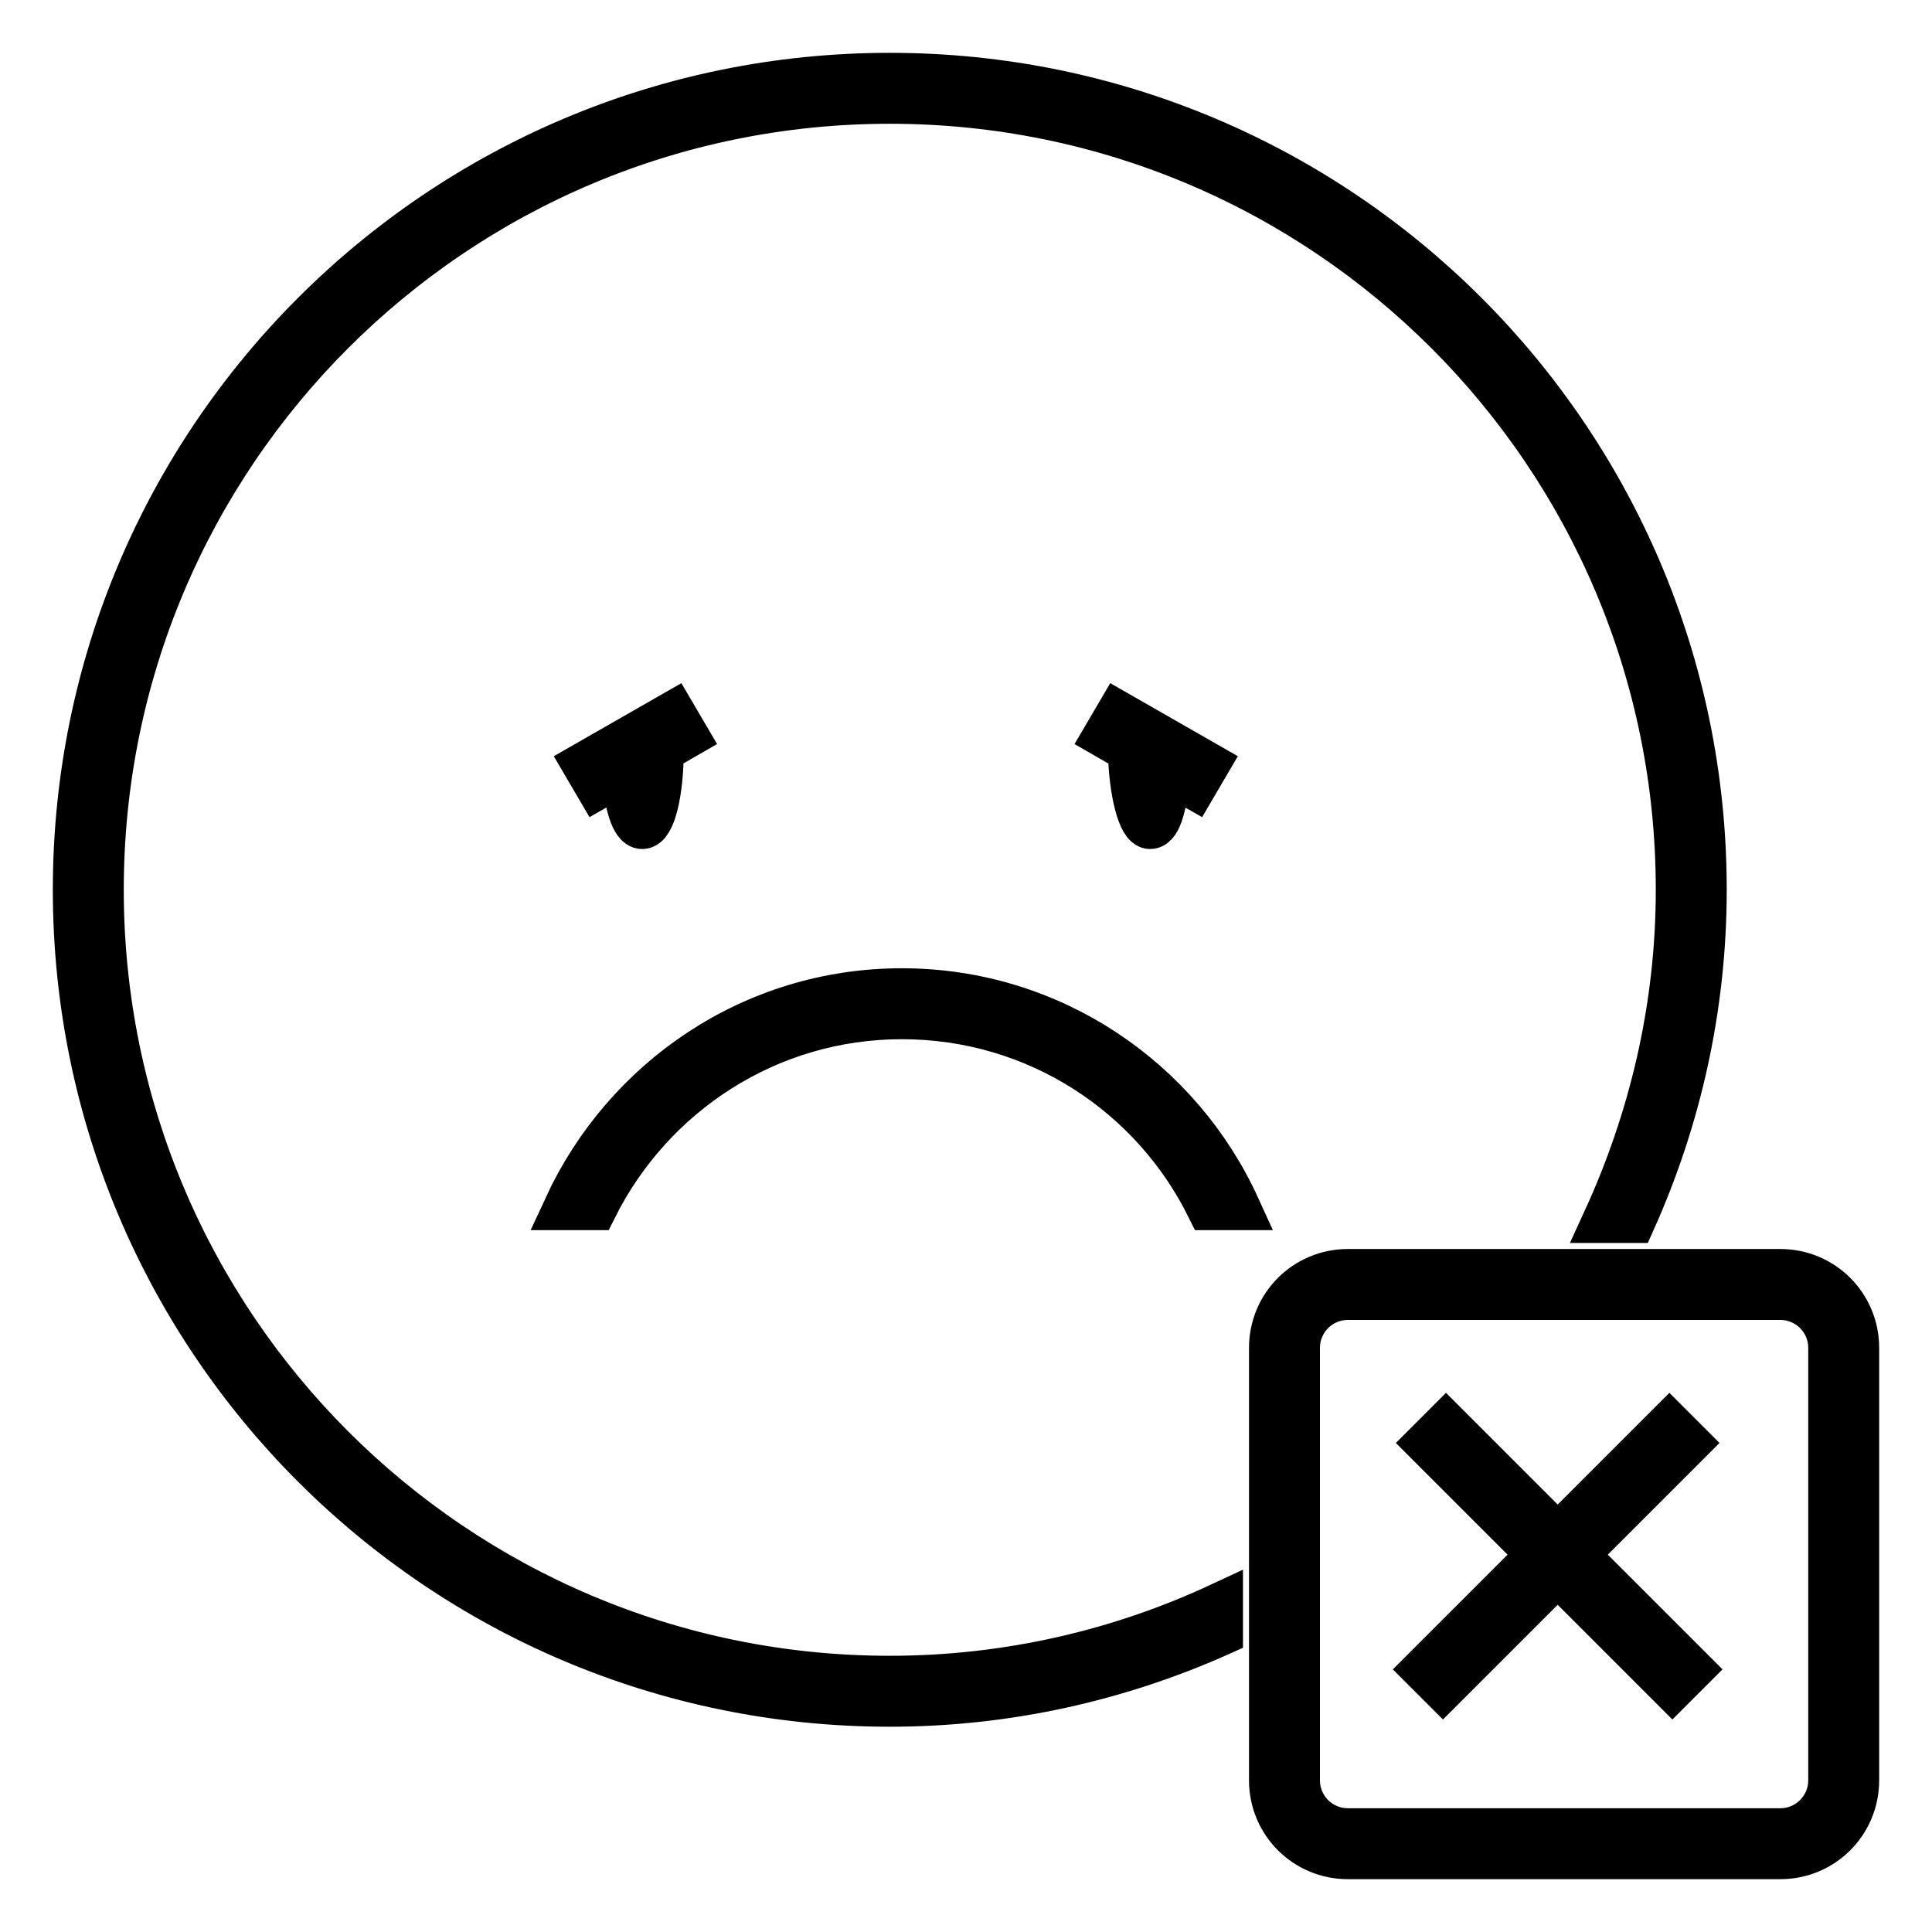 <?xml version="1.0" encoding="utf-8"?>
<!-- Svg Vector Icons : http://www.onlinewebfonts.com/icon -->
<!DOCTYPE svg PUBLIC "-//W3C//DTD SVG 1.1//EN" "http://www.w3.org/Graphics/SVG/1.1/DTD/svg11.dtd">
<svg version="1.1" xmlns="http://www.w3.org/2000/svg" xmlns:xlink="http://www.w3.org/1999/xlink" x="0px" y="0px" viewBox="0 0 256 256" enable-background="new 0 0 256 256" xml:space="preserve">
<g><g><path stroke-width="6" fill-opacity="0" stroke="#000000"  d="M13.4,117.9c0-57.7,46.8-104.5,104.5-104.5s104.5,46.8,104.5,104.5c0,15.7-3.6,30.5-9.7,43.8h3.7c6-13.4,9.4-28.2,9.4-43.8C225.8,58.3,177.5,10,117.9,10C58.3,10,10,58.3,10,117.9c0,59.6,48.3,107.9,107.9,107.9c15.6,0,30.4-3.4,43.8-9.4v-3.7c-13.3,6.2-28.2,9.7-43.8,9.7C60.2,222.4,13.4,175.6,13.4,117.9L13.4,117.9z M152.4,109.5c1.2,0,2-3.1,2.3-7.3l3.5,2l1.7-2.9l-11.7-6.7l-1.7,2.9l3.3,1.9C149.9,104.9,151.1,109.5,152.4,109.5L152.4,109.5z M79.2,104.2l3.5-2c0.3,4.2,1.2,7.3,2.4,7.3c1.4,0,2.5-4.5,2.5-10.1l0,0l3.3-1.9l-1.7-2.9l-11.7,6.7L79.2,104.2L79.2,104.2z M223.6,191.2l-2.4-2.4l-14.8,14.8l-14.8-14.8l-2.4,2.4l14.8,14.8l-15.2,15.2l2.4,2.4l15.2-15.2l15.2,15.2l2.4-2.4l-15.2-15.2L223.6,191.2L223.6,191.2z M235.9,168.5h-57.3c-5.6,0-10.1,4.5-10.1,10.1v57.3c0,5.6,4.5,10.1,10.1,10.1h57.3c5.6,0,10.1-4.5,10.1-10.1v-57.3C246,173,241.5,168.5,235.9,168.5L235.9,168.5z M242.6,235.9c0,3.7-3,6.7-6.7,6.7h-57.3c-3.7,0-6.7-3-6.7-6.7v-57.3c0-3.7,3-6.7,6.7-6.7h57.3c3.7,0,6.7,3,6.7,6.7V235.9L242.6,235.9z"/><path stroke-width="6" fill-opacity="0" stroke="#000000"  d="M78.8,160c7.5-15,22.9-25.3,40.7-25.3c17.9,0,33.3,10.3,40.7,25.3h3.8c-7.7-16.9-24.7-28.7-44.5-28.7c-19.8,0-36.7,11.8-44.5,28.7H78.8L78.8,160z"/></g></g>
</svg>